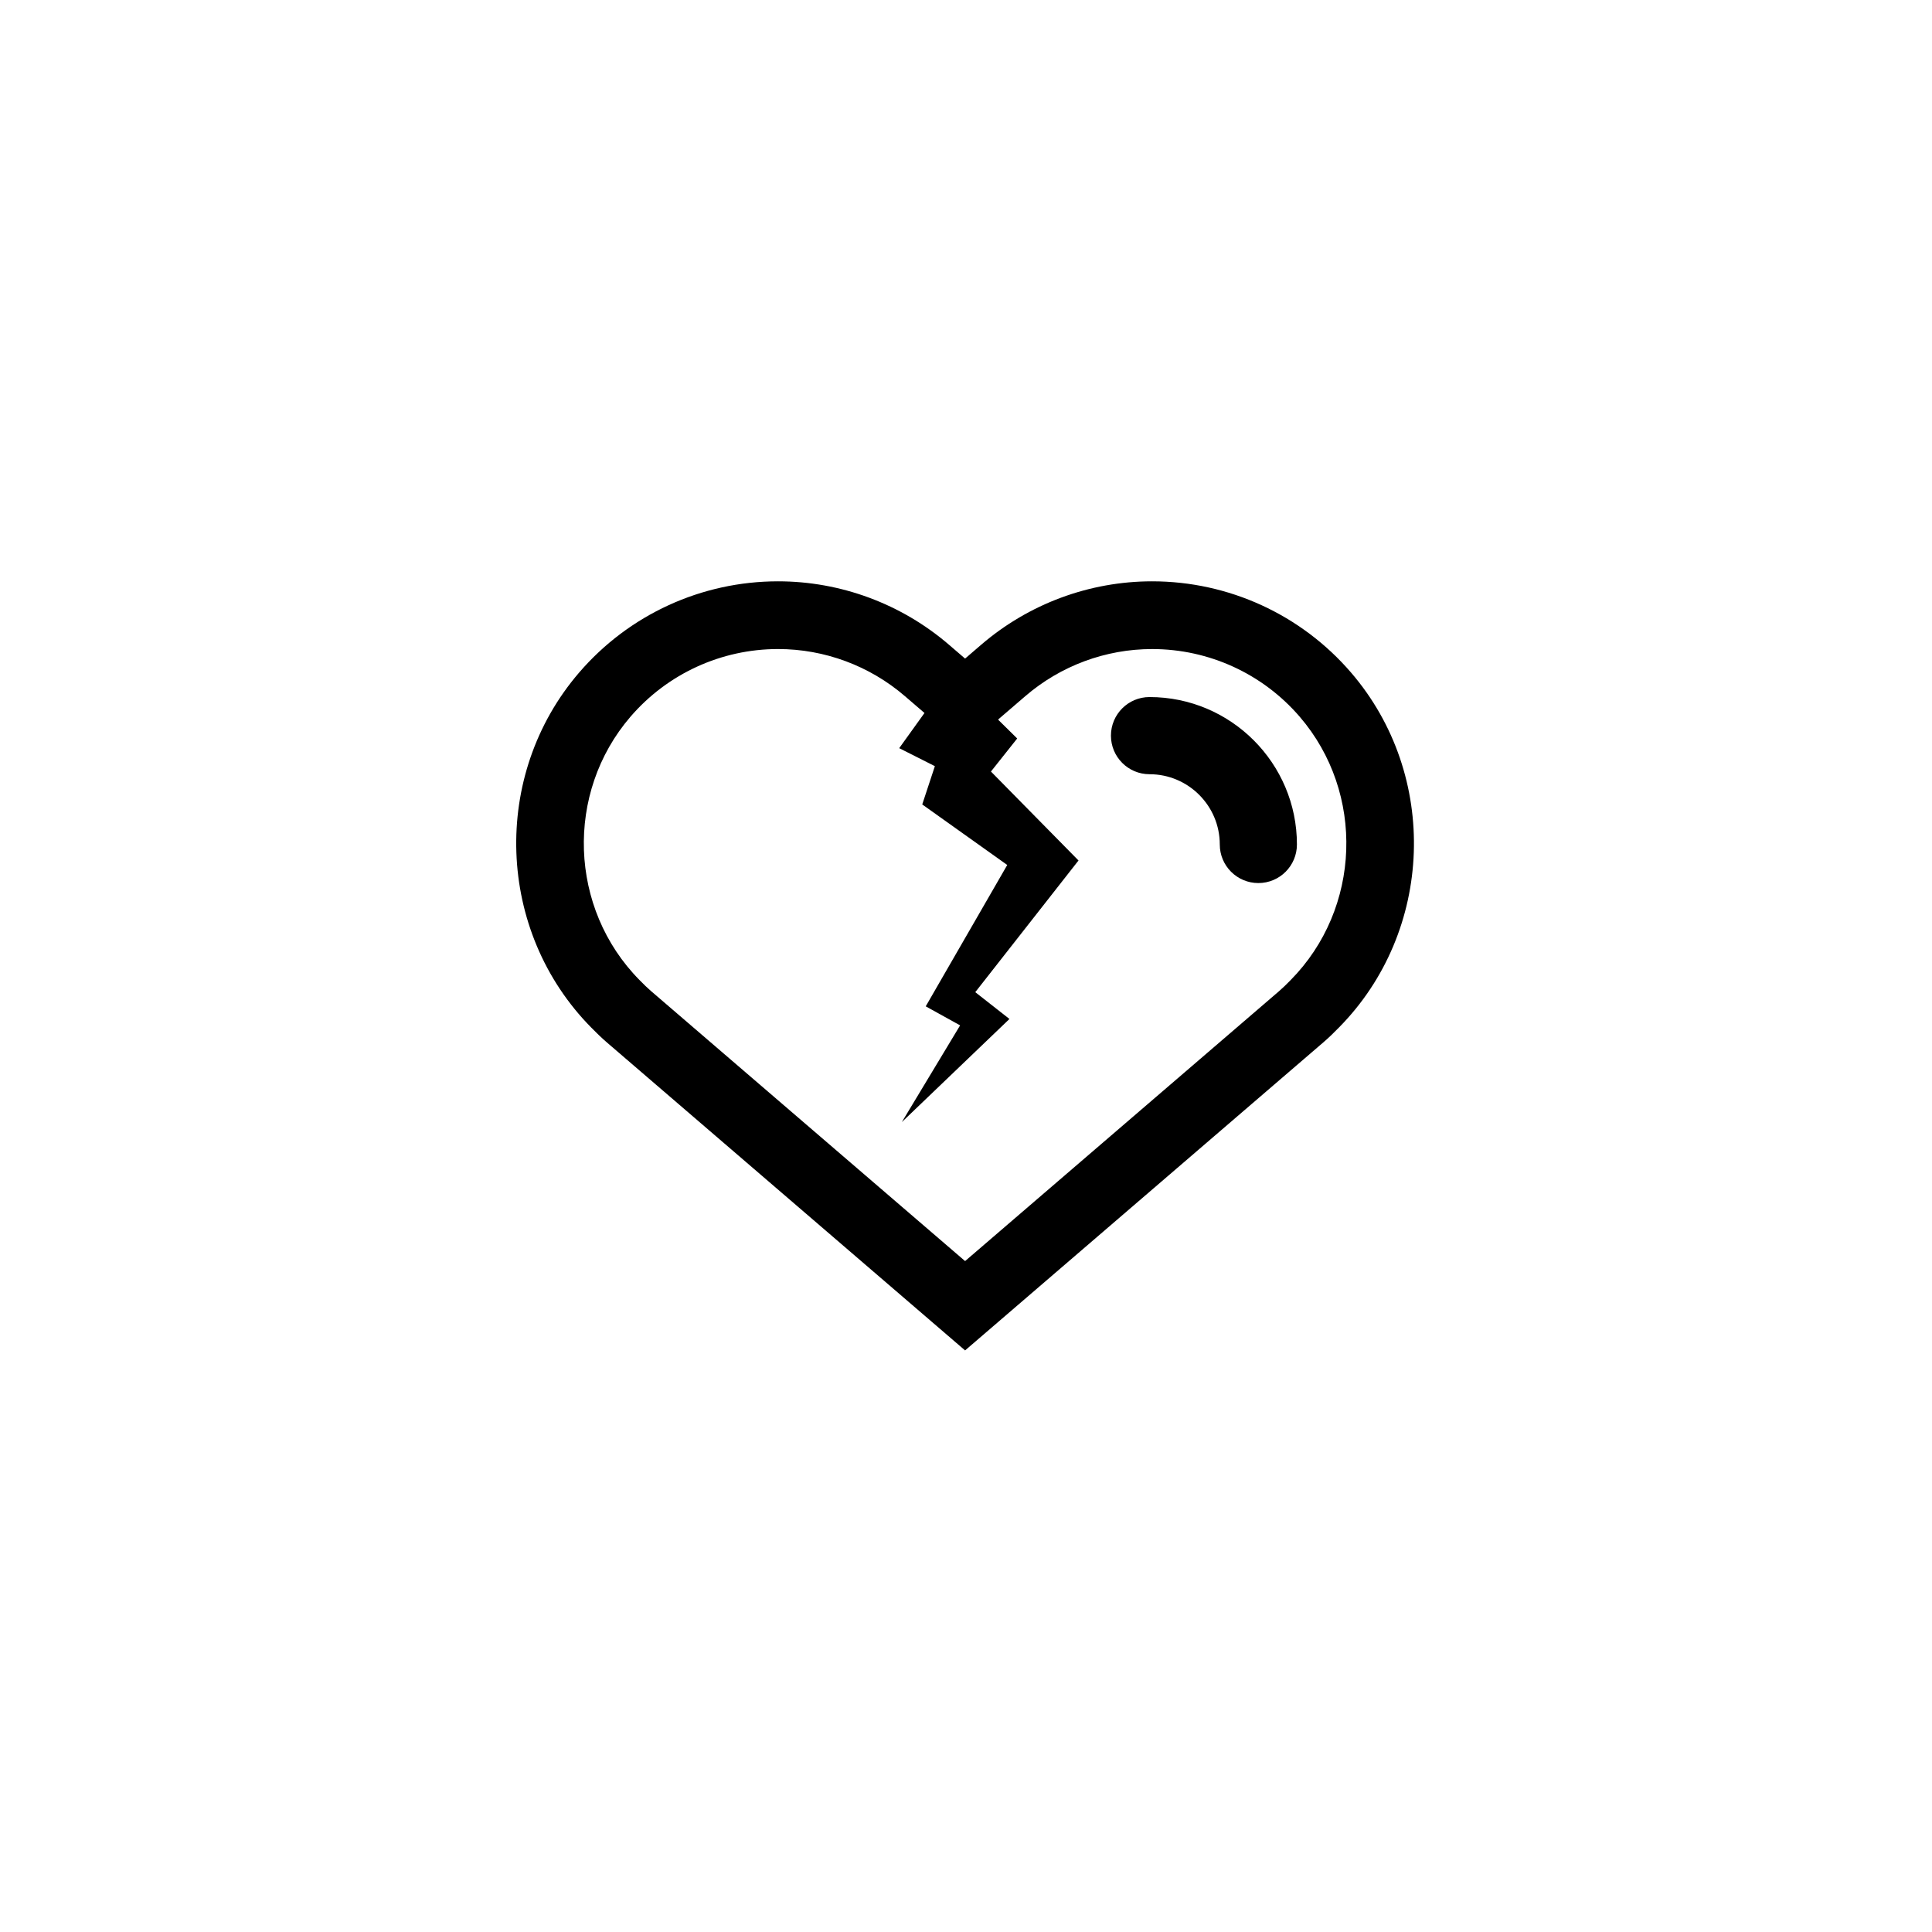 <svg xmlns="http://www.w3.org/2000/svg" width="500" height="500" viewBox="0 0 500 500"><g transform="translate(133.598,150.446)translate(116.151,99.508)rotate(0)translate(-116.151,-99.508) scale(3.05,3.05)" opacity="1"><defs class="defs"/><path transform="translate(-11.913,-17.303)" d="M82.753,25.049c-4.233,-4.923 -10.387,-7.746 -16.885,-7.746c-5.315,0 -10.466,1.911 -14.501,5.38l-1.367,1.176l-1.368,-1.176c-4.035,-3.469 -9.185,-5.38 -14.5,-5.38c-6.498,0 -12.652,2.823 -16.884,7.746c-7.497,8.716 -7.04,21.95 1.037,30.125c0.402,0.409 0.842,0.844 1.328,1.262l30.387,26.126l30.385,-26.127c0.492,-0.422 0.932,-0.855 1.327,-1.26c8.08,-8.175 8.537,-21.409 1.041,-30.126zM77.62,51.143c-0.361,0.367 -0.666,0.666 -0.979,0.936l-26.641,22.903l-26.644,-22.907c-0.309,-0.265 -0.614,-0.565 -0.98,-0.938c-5.992,-6.064 -6.331,-15.877 -0.771,-22.342c3.14,-3.652 7.706,-5.746 12.527,-5.746c3.941,0 7.761,1.417 10.754,3.991l1.669,1.435l-2.145,2.985l3.026,1.527l-1.072,3.248l7.213,5.137l-6.917,11.995l2.918,1.615l-4.946,8.207l9.132,-8.75l-2.9,-2.275l8.76,-11.173l-7.43,-7.548l2.227,-2.804l-0.277,-0.274l-1.324,-1.306v-0.044l2.295,-1.973c2.992,-2.574 6.812,-3.991 10.754,-3.991c4.822,0 9.388,2.094 12.527,5.746c5.559,6.463 5.219,16.277 -0.776,22.346zM65.65,27.123c-1.81,0 -3.274,1.466 -3.274,3.274c0,1.808 1.466,3.274 3.274,3.274c3.285,0 5.961,2.674 5.961,5.961c0,1.808 1.466,3.274 3.273,3.274c1.809,0 3.273,-1.466 3.273,-3.274c0.002,-6.897 -5.609,-12.509 -12.507,-12.509z" fill="#000000" class="fill c1"/></g></svg>